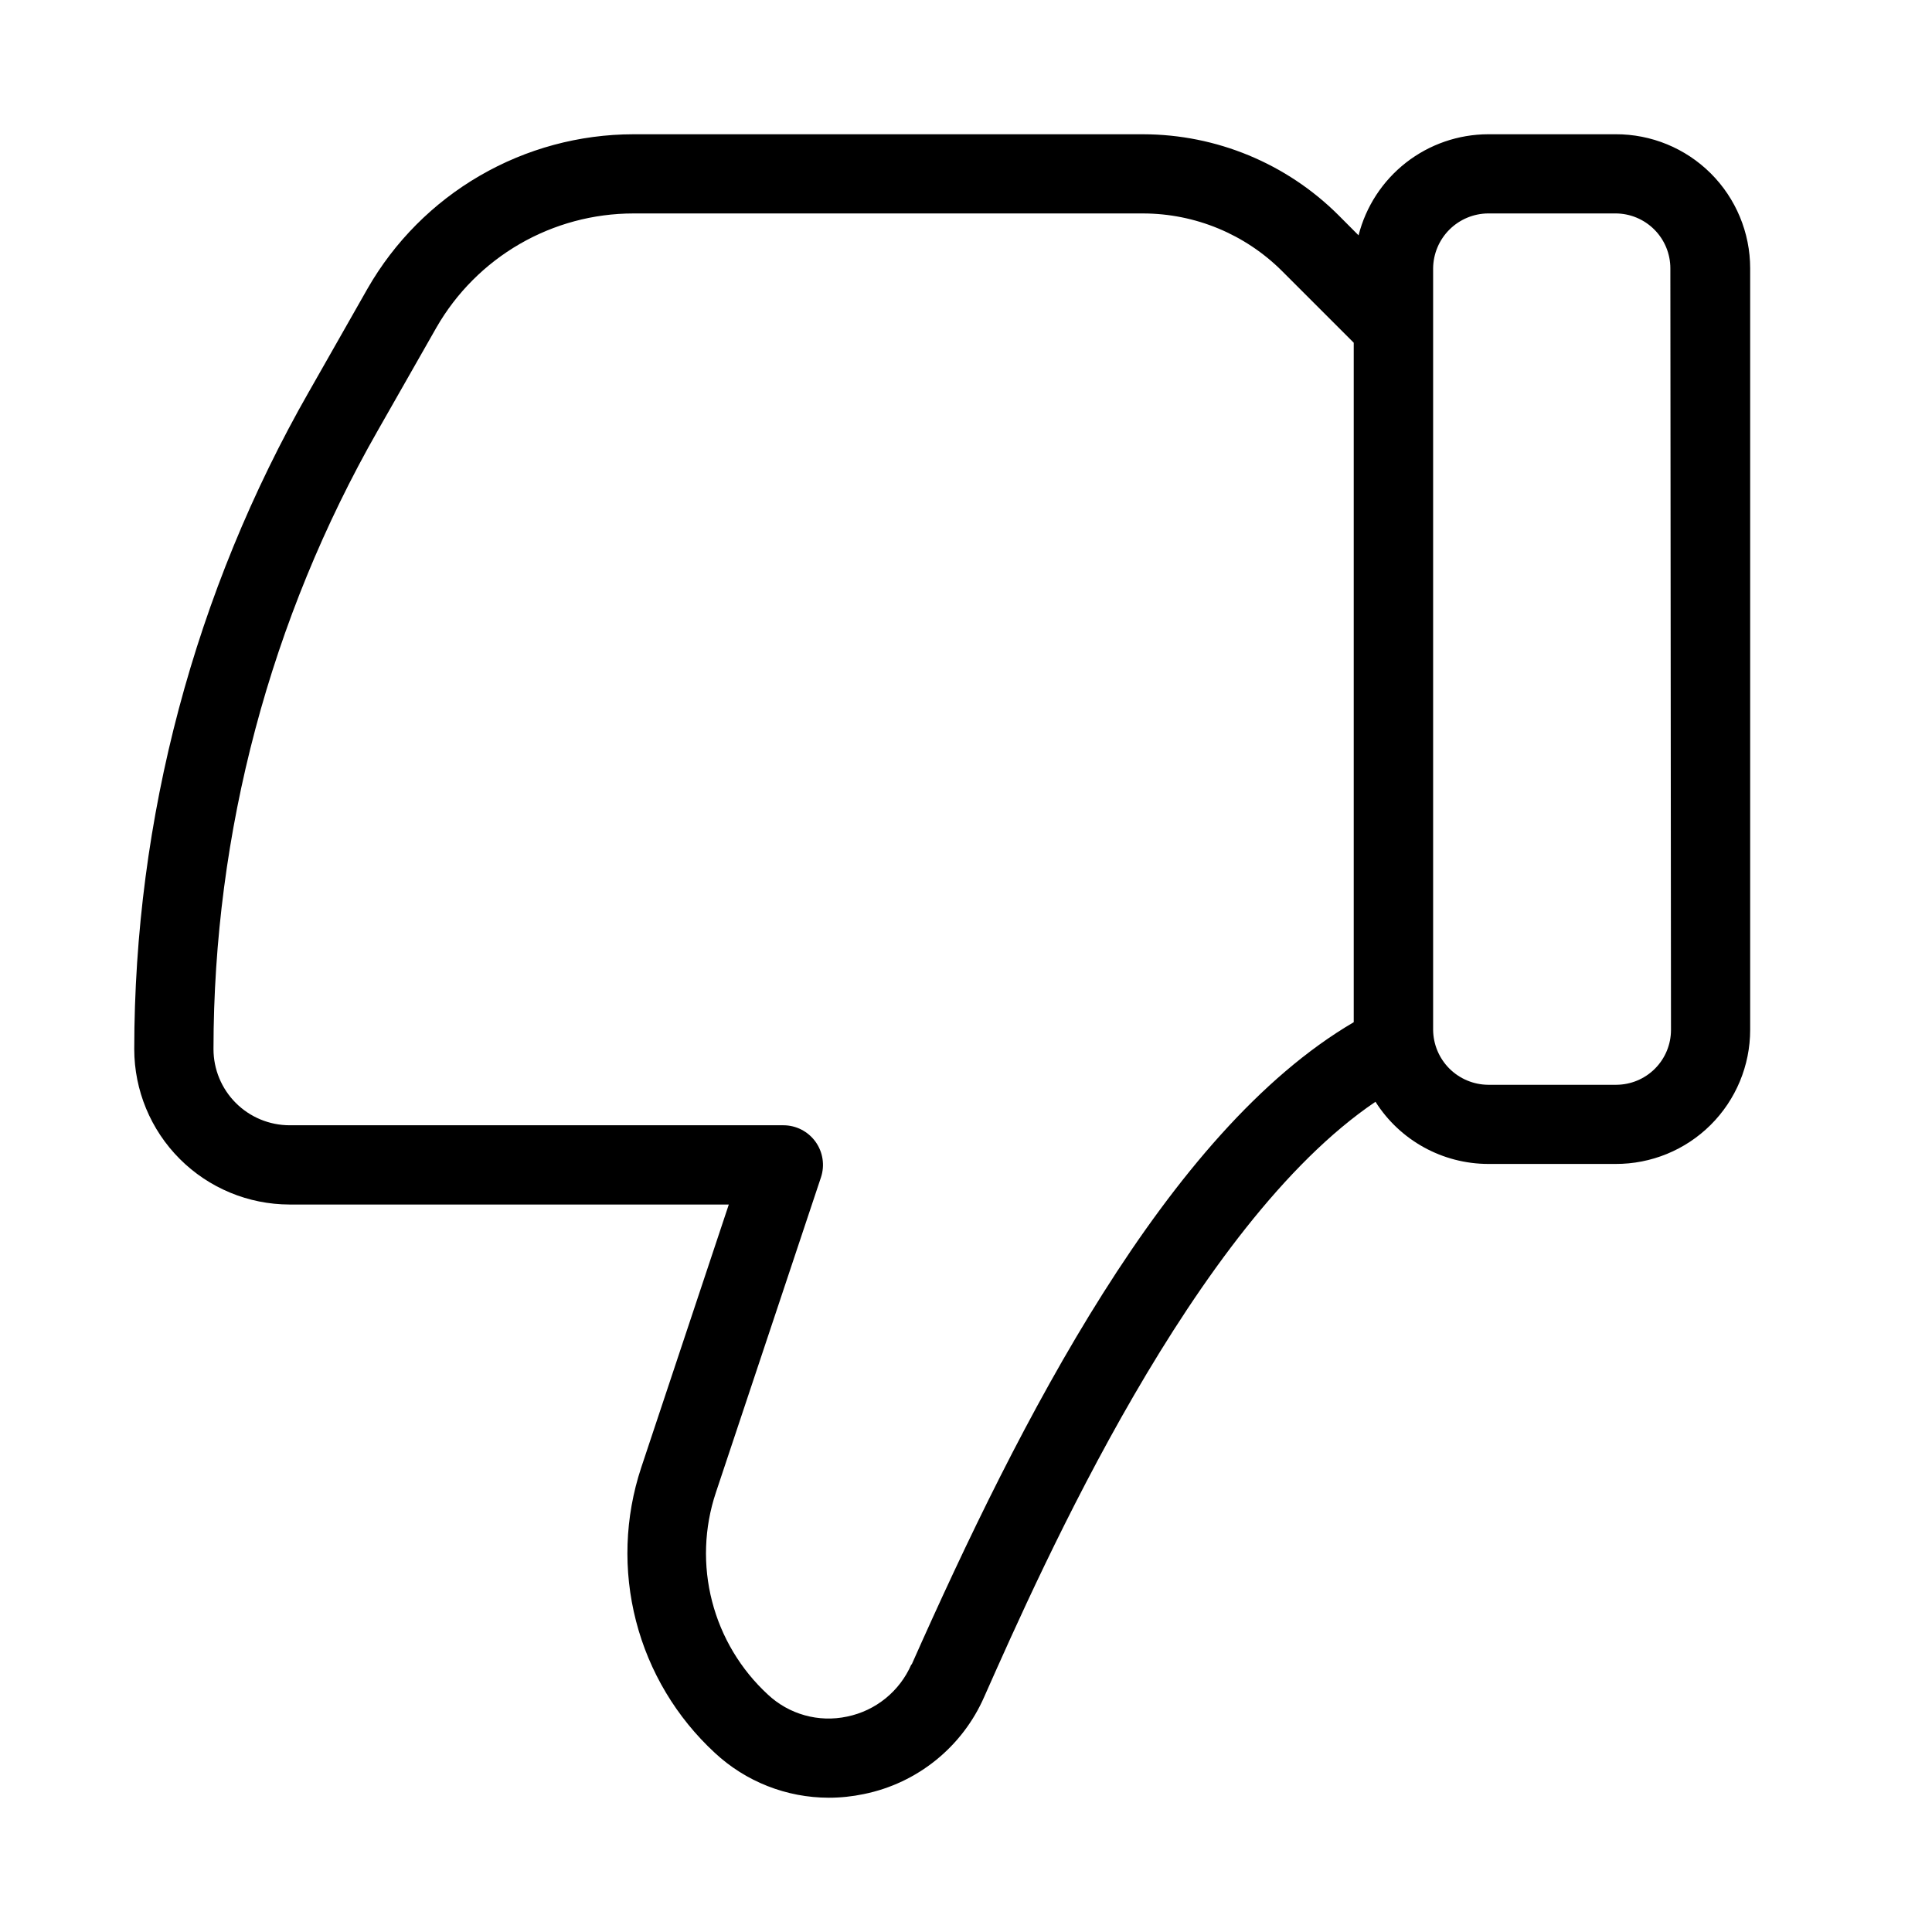 <?xml version="1.0" encoding="UTF-8"?>
<!-- Uploaded to: ICON Repo, www.svgrepo.com, Generator: ICON Repo Mixer Tools -->
<svg fill="#000000" width="800px" height="800px" version="1.1" viewBox="144 144 512 512" xmlns="http://www.w3.org/2000/svg">
 <path d="m572.13 179.58h-33.777c-7.879 0.023-15.531 2.668-21.746 7.516-6.211 4.852-10.637 11.629-12.574 19.27l-5.375-5.394c-13.727-13.66-32.293-21.348-51.66-21.391h-135.17c-14.293 0.023-28.324 3.816-40.688 10.992-12.359 7.176-22.609 17.48-29.719 29.879l-15.512 27.289h-0.004c-30.324 53.086-46.293 113.16-46.328 174.3 0.012 10.91 4.348 21.371 12.062 29.09 7.711 7.719 18.172 12.059 29.082 12.078h116.42l-23.219 69.734c-4.352 13.141-4.824 27.254-1.367 40.656s10.703 25.523 20.871 34.914c8.203 7.641 18.996 11.891 30.207 11.902 3.117 0 6.227-0.324 9.277-0.965 14.23-2.883 26.156-12.531 31.949-25.84 15.617-35.184 55.504-125.07 103.66-157.63 6.488 10.246 17.766 16.461 29.895 16.477h33.711c9.449 0.039 18.523-3.684 25.219-10.348 6.695-6.668 10.461-15.723 10.469-25.172v-201.82c0-9.449-3.766-18.512-10.461-25.184-6.699-6.668-15.773-10.395-25.227-10.355zm-186.62 405.52h0.004c-3.086 7.106-9.441 12.258-17.027 13.812-7.531 1.613-15.371-0.57-20.992-5.836-7.207-6.641-12.344-15.227-14.789-24.719-2.449-9.492-2.102-19.488 1-28.789l27.855-83.547c1.066-3.203 0.527-6.723-1.449-9.461-1.977-2.738-5.148-4.356-8.523-4.352h-130.86c-5.344-0.012-10.469-2.141-14.246-5.922-3.777-3.781-5.902-8.906-5.906-14.254 0.027-57.512 15.039-114.02 43.559-163.97l15.535-27.289c5.273-9.176 12.871-16.797 22.031-22.102 9.156-5.301 19.551-8.098 30.133-8.105h135.12c13.793 0.023 27.012 5.504 36.777 15.238l19.02 19.02v180.07c-49.562 29.031-88.5 105.7-117.14 170.2zm201.32-168.17c0 3.856-1.531 7.555-4.254 10.281-2.723 2.727-6.418 4.262-10.273 4.269h-33.945c-3.848-0.035-7.531-1.578-10.258-4.297-2.723-2.723-4.269-6.402-4.309-10.254v-201.82c0.039-3.852 1.586-7.531 4.309-10.25 2.727-2.723 6.41-4.266 10.258-4.297h33.777c3.856 0.004 7.551 1.539 10.273 4.269 2.723 2.727 4.254 6.422 4.254 10.277z"/>
</svg>